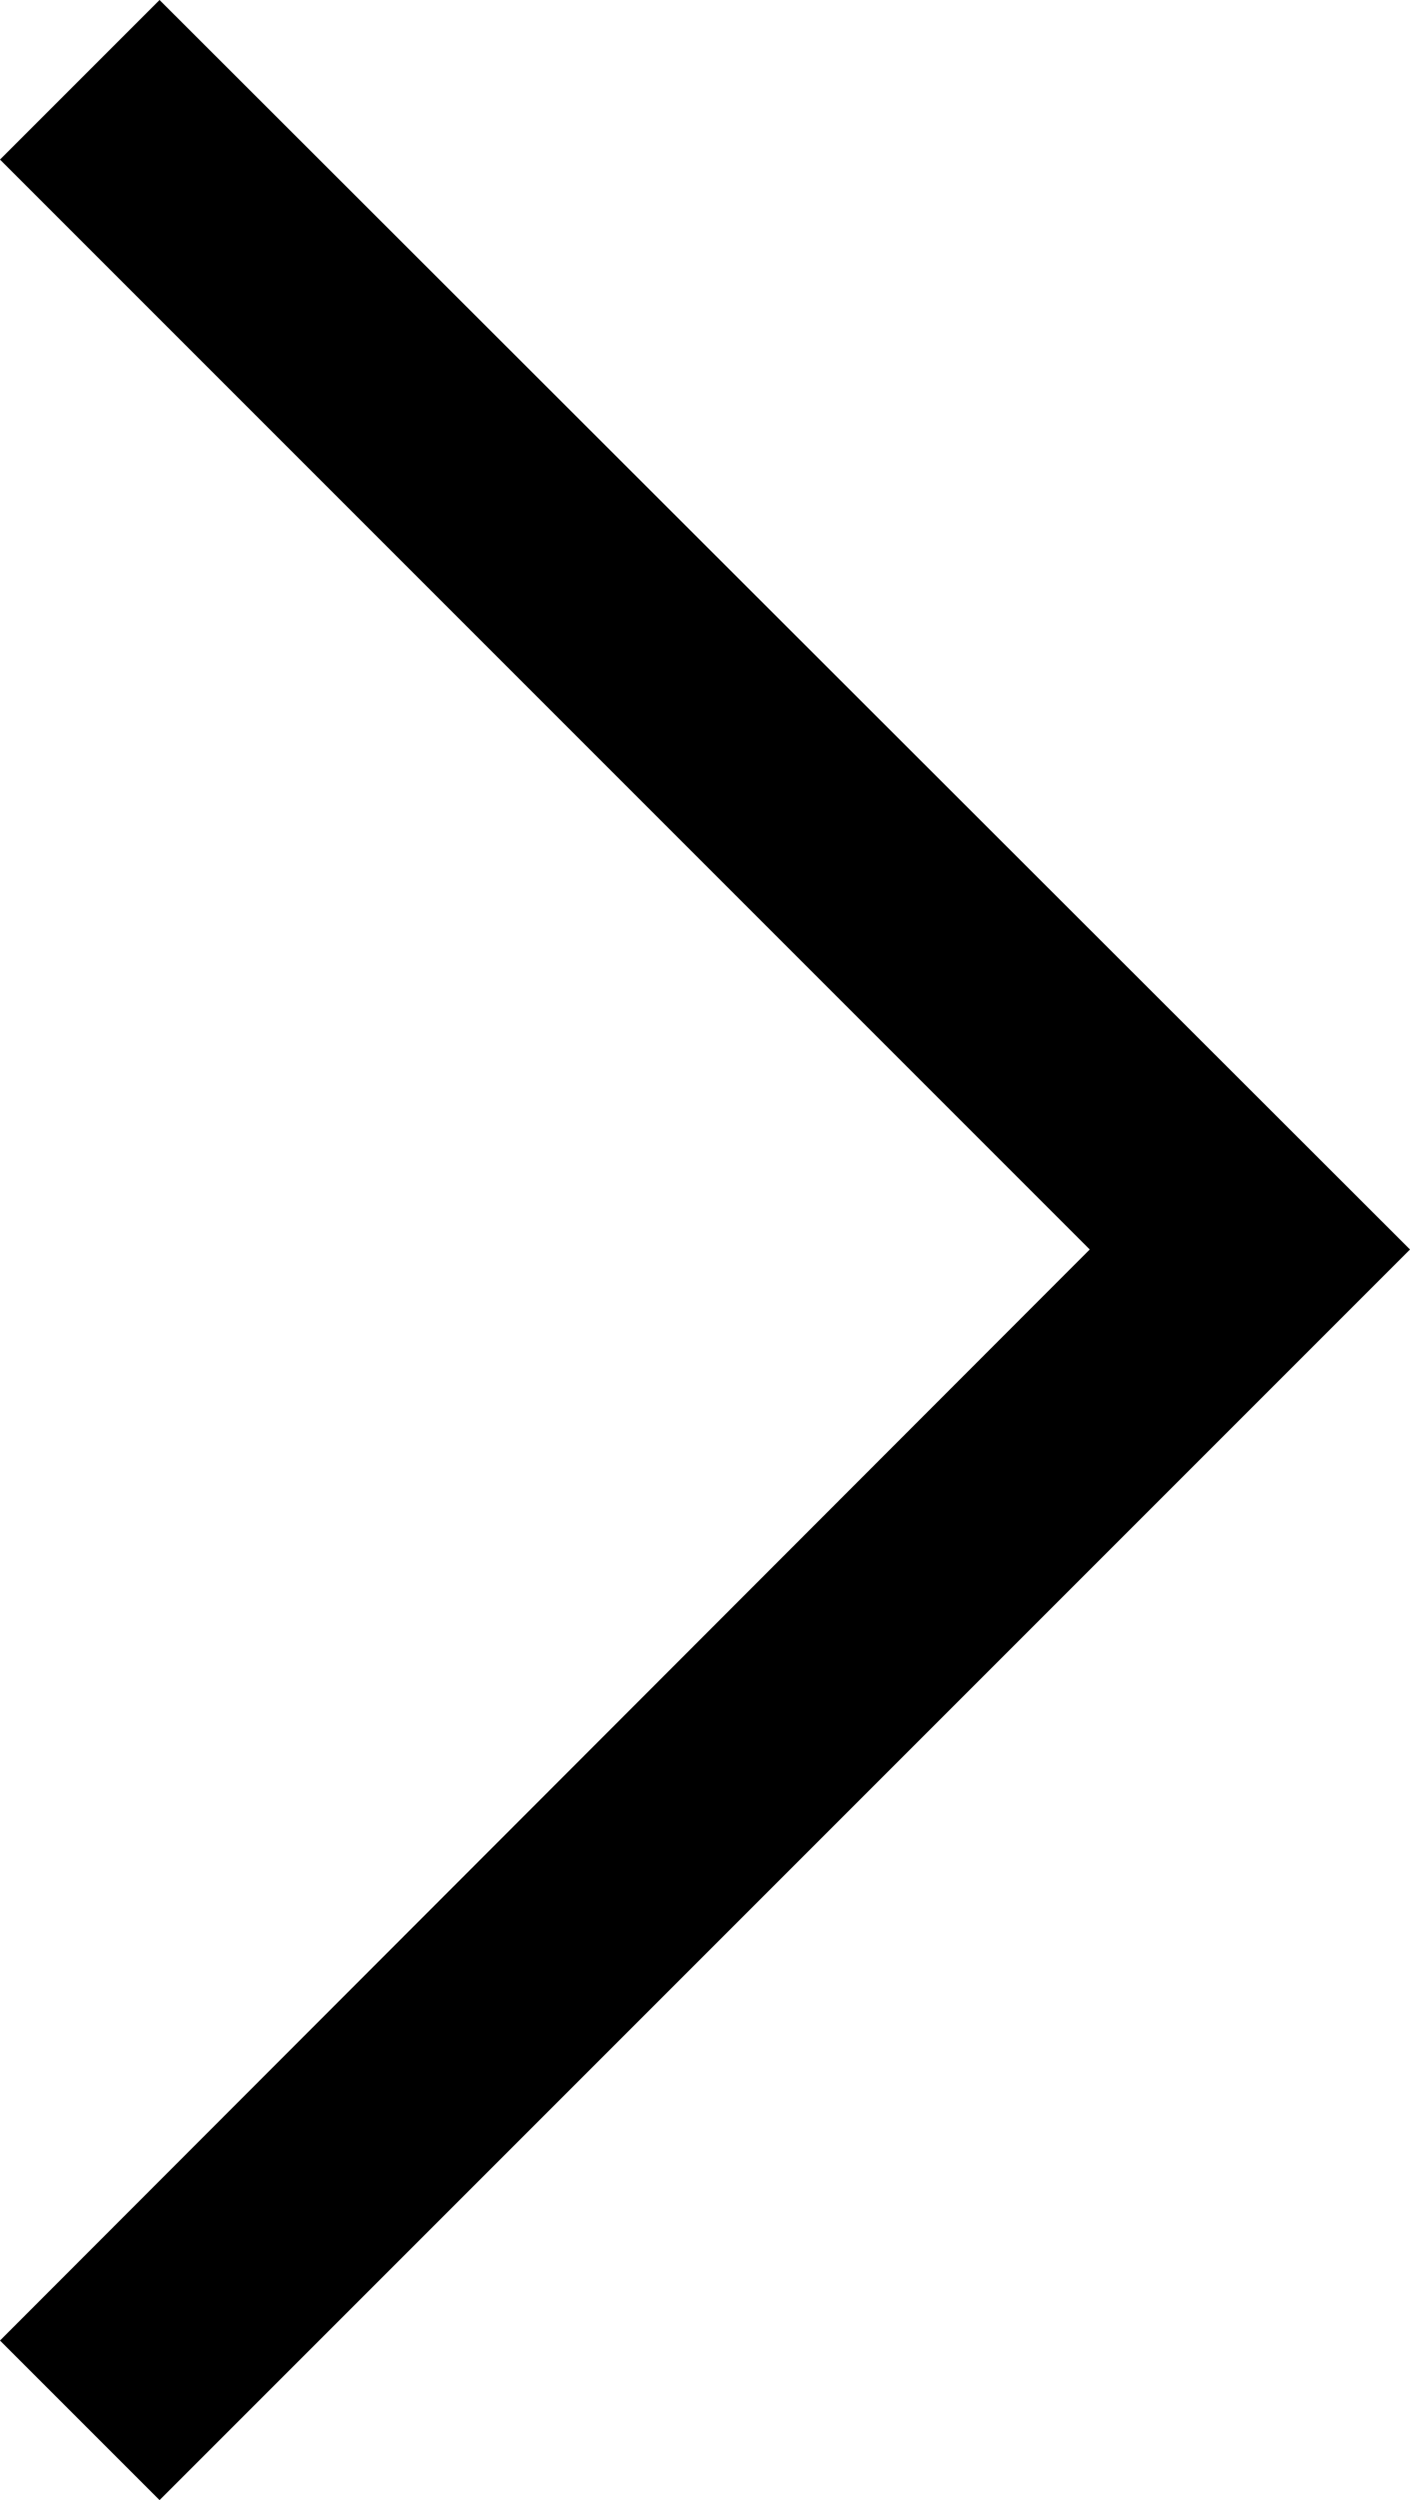 <svg id="Layer_4" data-name="Layer 4" xmlns="http://www.w3.org/2000/svg" viewBox="0 0 12.46 22.09"><title>arrow-right</title><polygon points="1.41 22.09 0 20.68 9.63 11.04 0 1.41 1.41 0 12.46 11.04 1.41 22.09"/></svg>